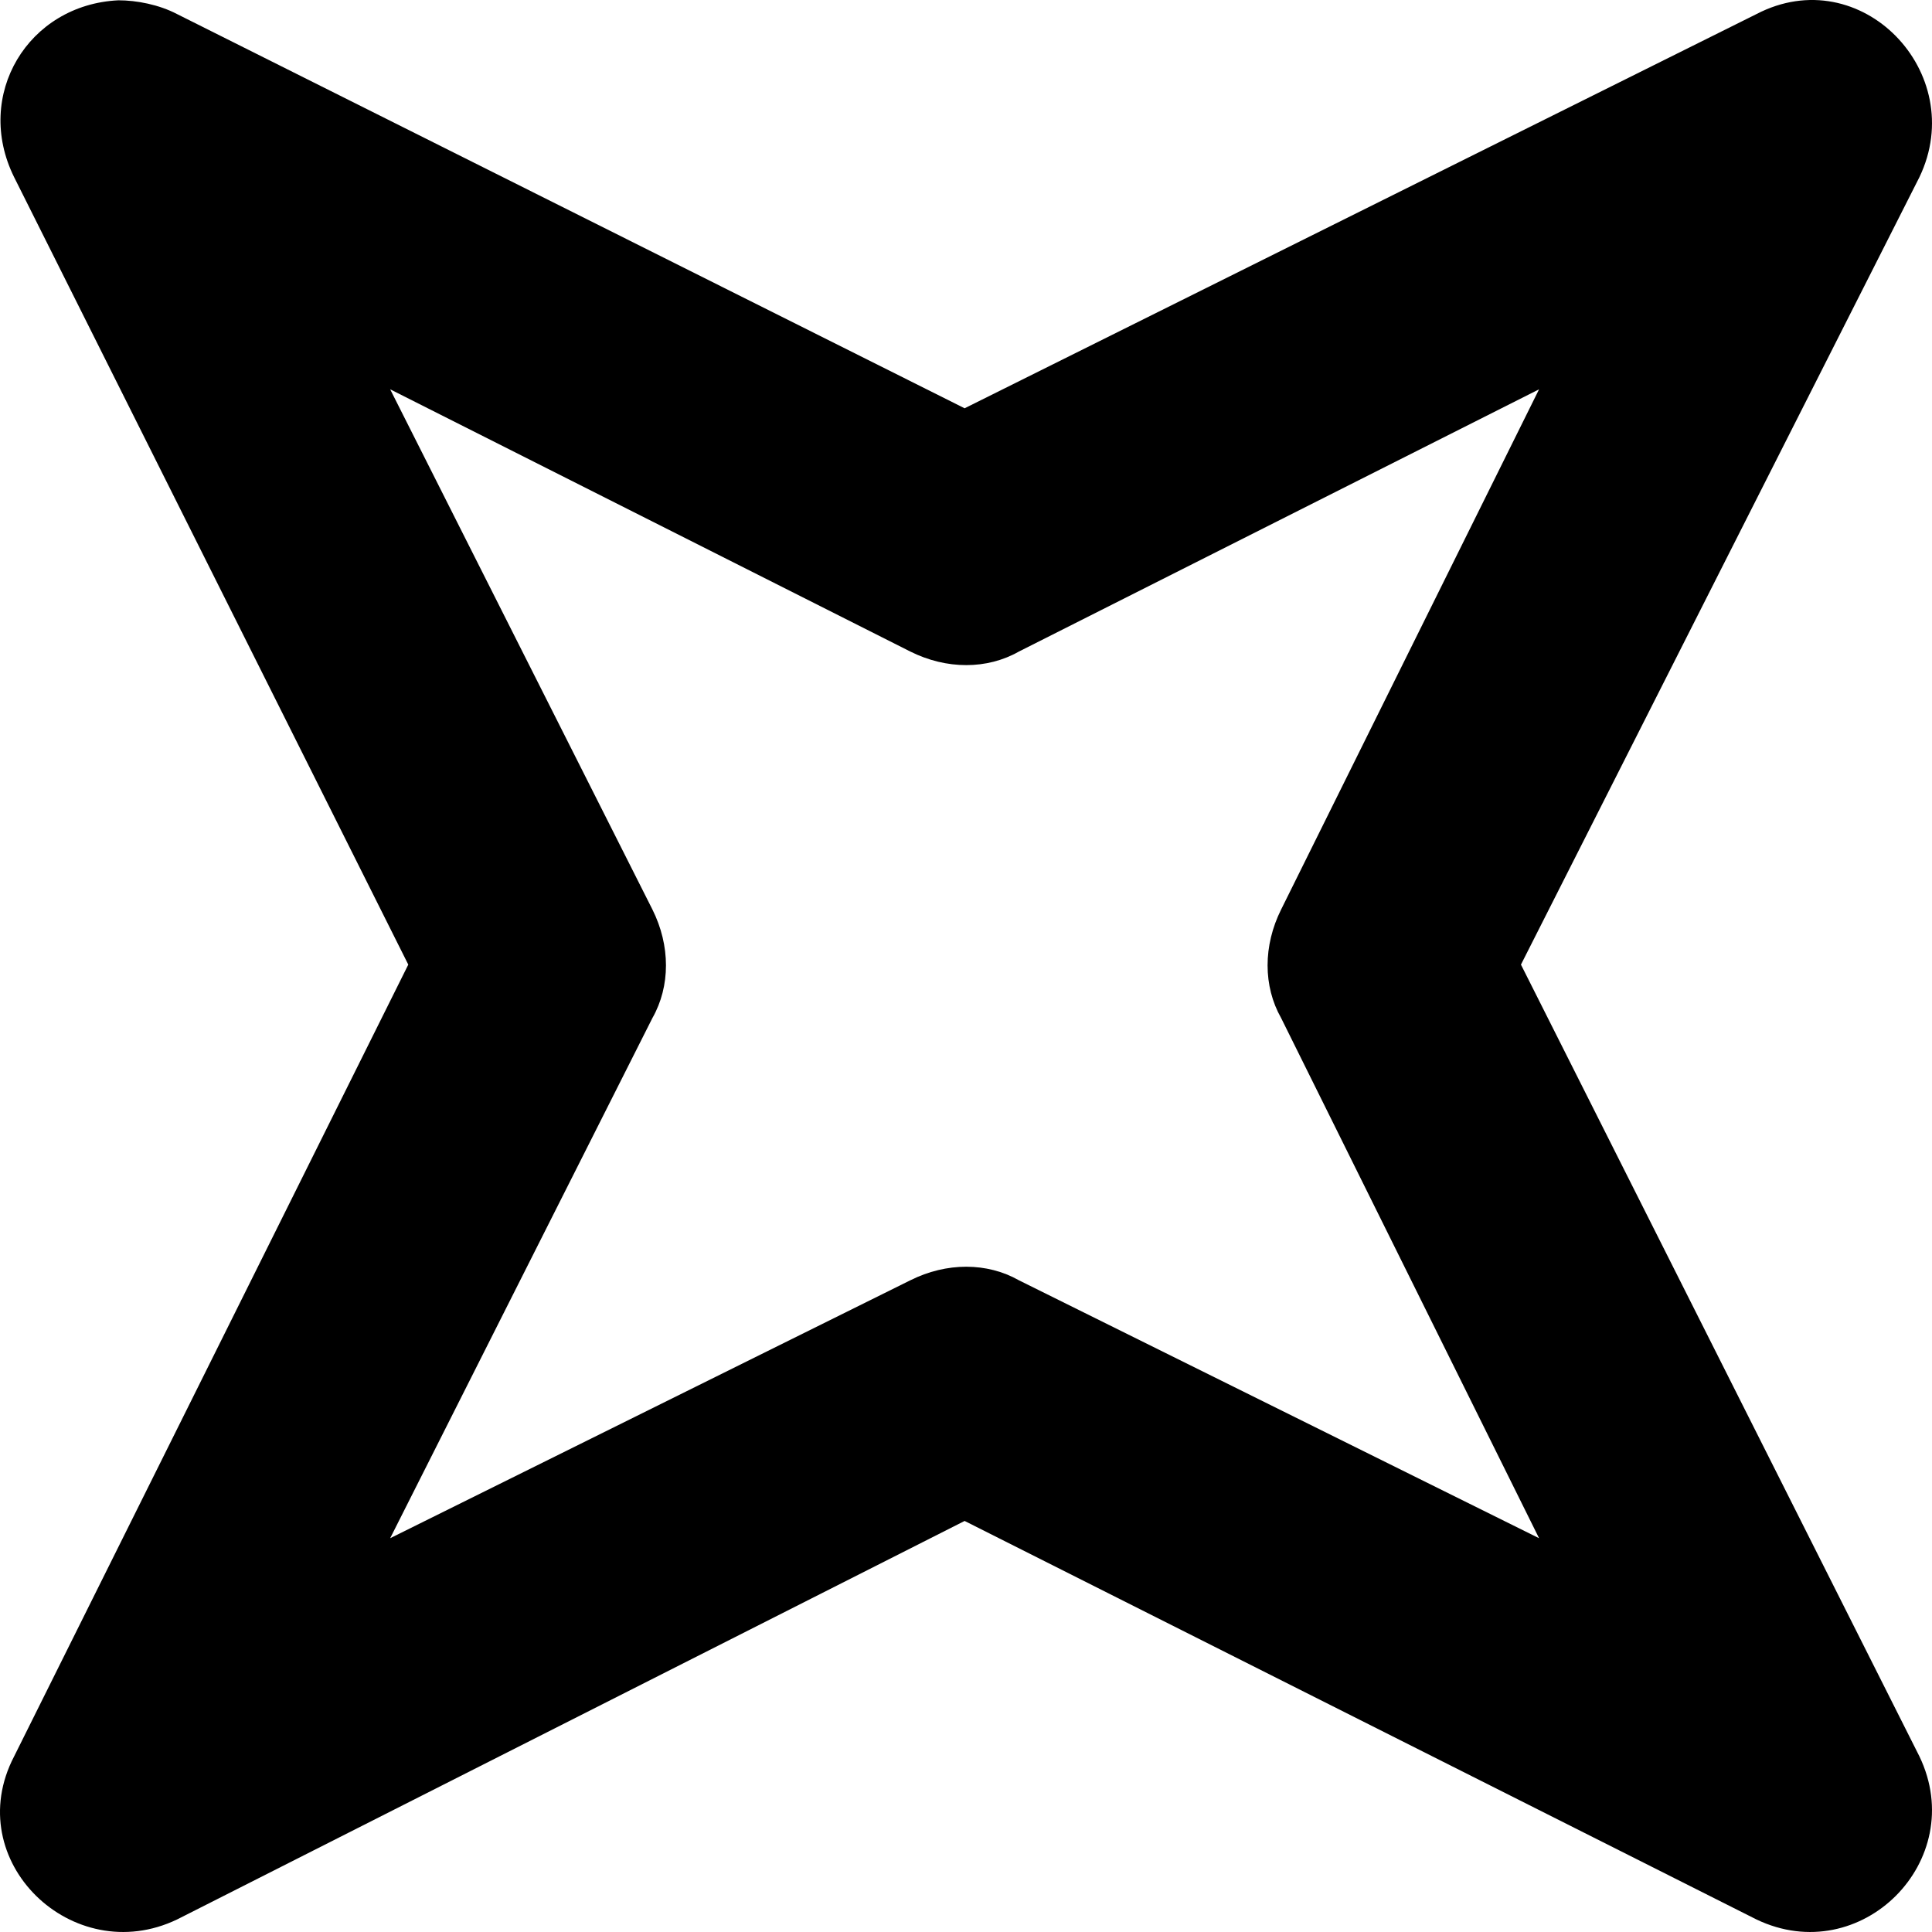 <?xml version="1.0" encoding="iso-8859-1"?>
<!-- Uploaded to: SVG Repo, www.svgrepo.com, Generator: SVG Repo Mixer Tools -->
<svg fill="#000000" height="800px" width="800px" version="1.1" id="Layer_1" xmlns="http://www.w3.org/2000/svg" xmlns:xlink="http://www.w3.org/1999/xlink" 
	 viewBox="0 0 223.991 223.991" xml:space="preserve">
<g>
	<g>
		<path d="M176.335,111.835l46.2-91.3c5.8-12.1-6.8-25.2-18.9-18.9l-91.8,45.7l-91.3-45.7c-2.1-1.1-4.7-1.6-6.8-1.6h0
			c-10.5,0.5-16.8,11-12.1,20.5l45.7,91.3l-45.7,91.8c-6.3,12.1,6.8,24.7,18.9,18.9l91.3-46.2l91.8,46.2
			c12.1,5.8,24.7-6.8,18.9-18.9L176.335,111.835z M118.135,148.436c-3.7-2.1-8.4-2.1-12.6,0l-60.3,29.9l30.4-60.3
			c2.1-3.7,2.1-8.4,0-12.6l-30.4-60.3l60.3,30.4c4.2,2.1,8.9,2.1,12.6,0l60.3-30.4l-29.9,60.3c-2.1,4.2-2.1,8.9,0,12.6l29.9,60.3
			L118.135,148.436z"/>
	</g>
</g>
</svg>